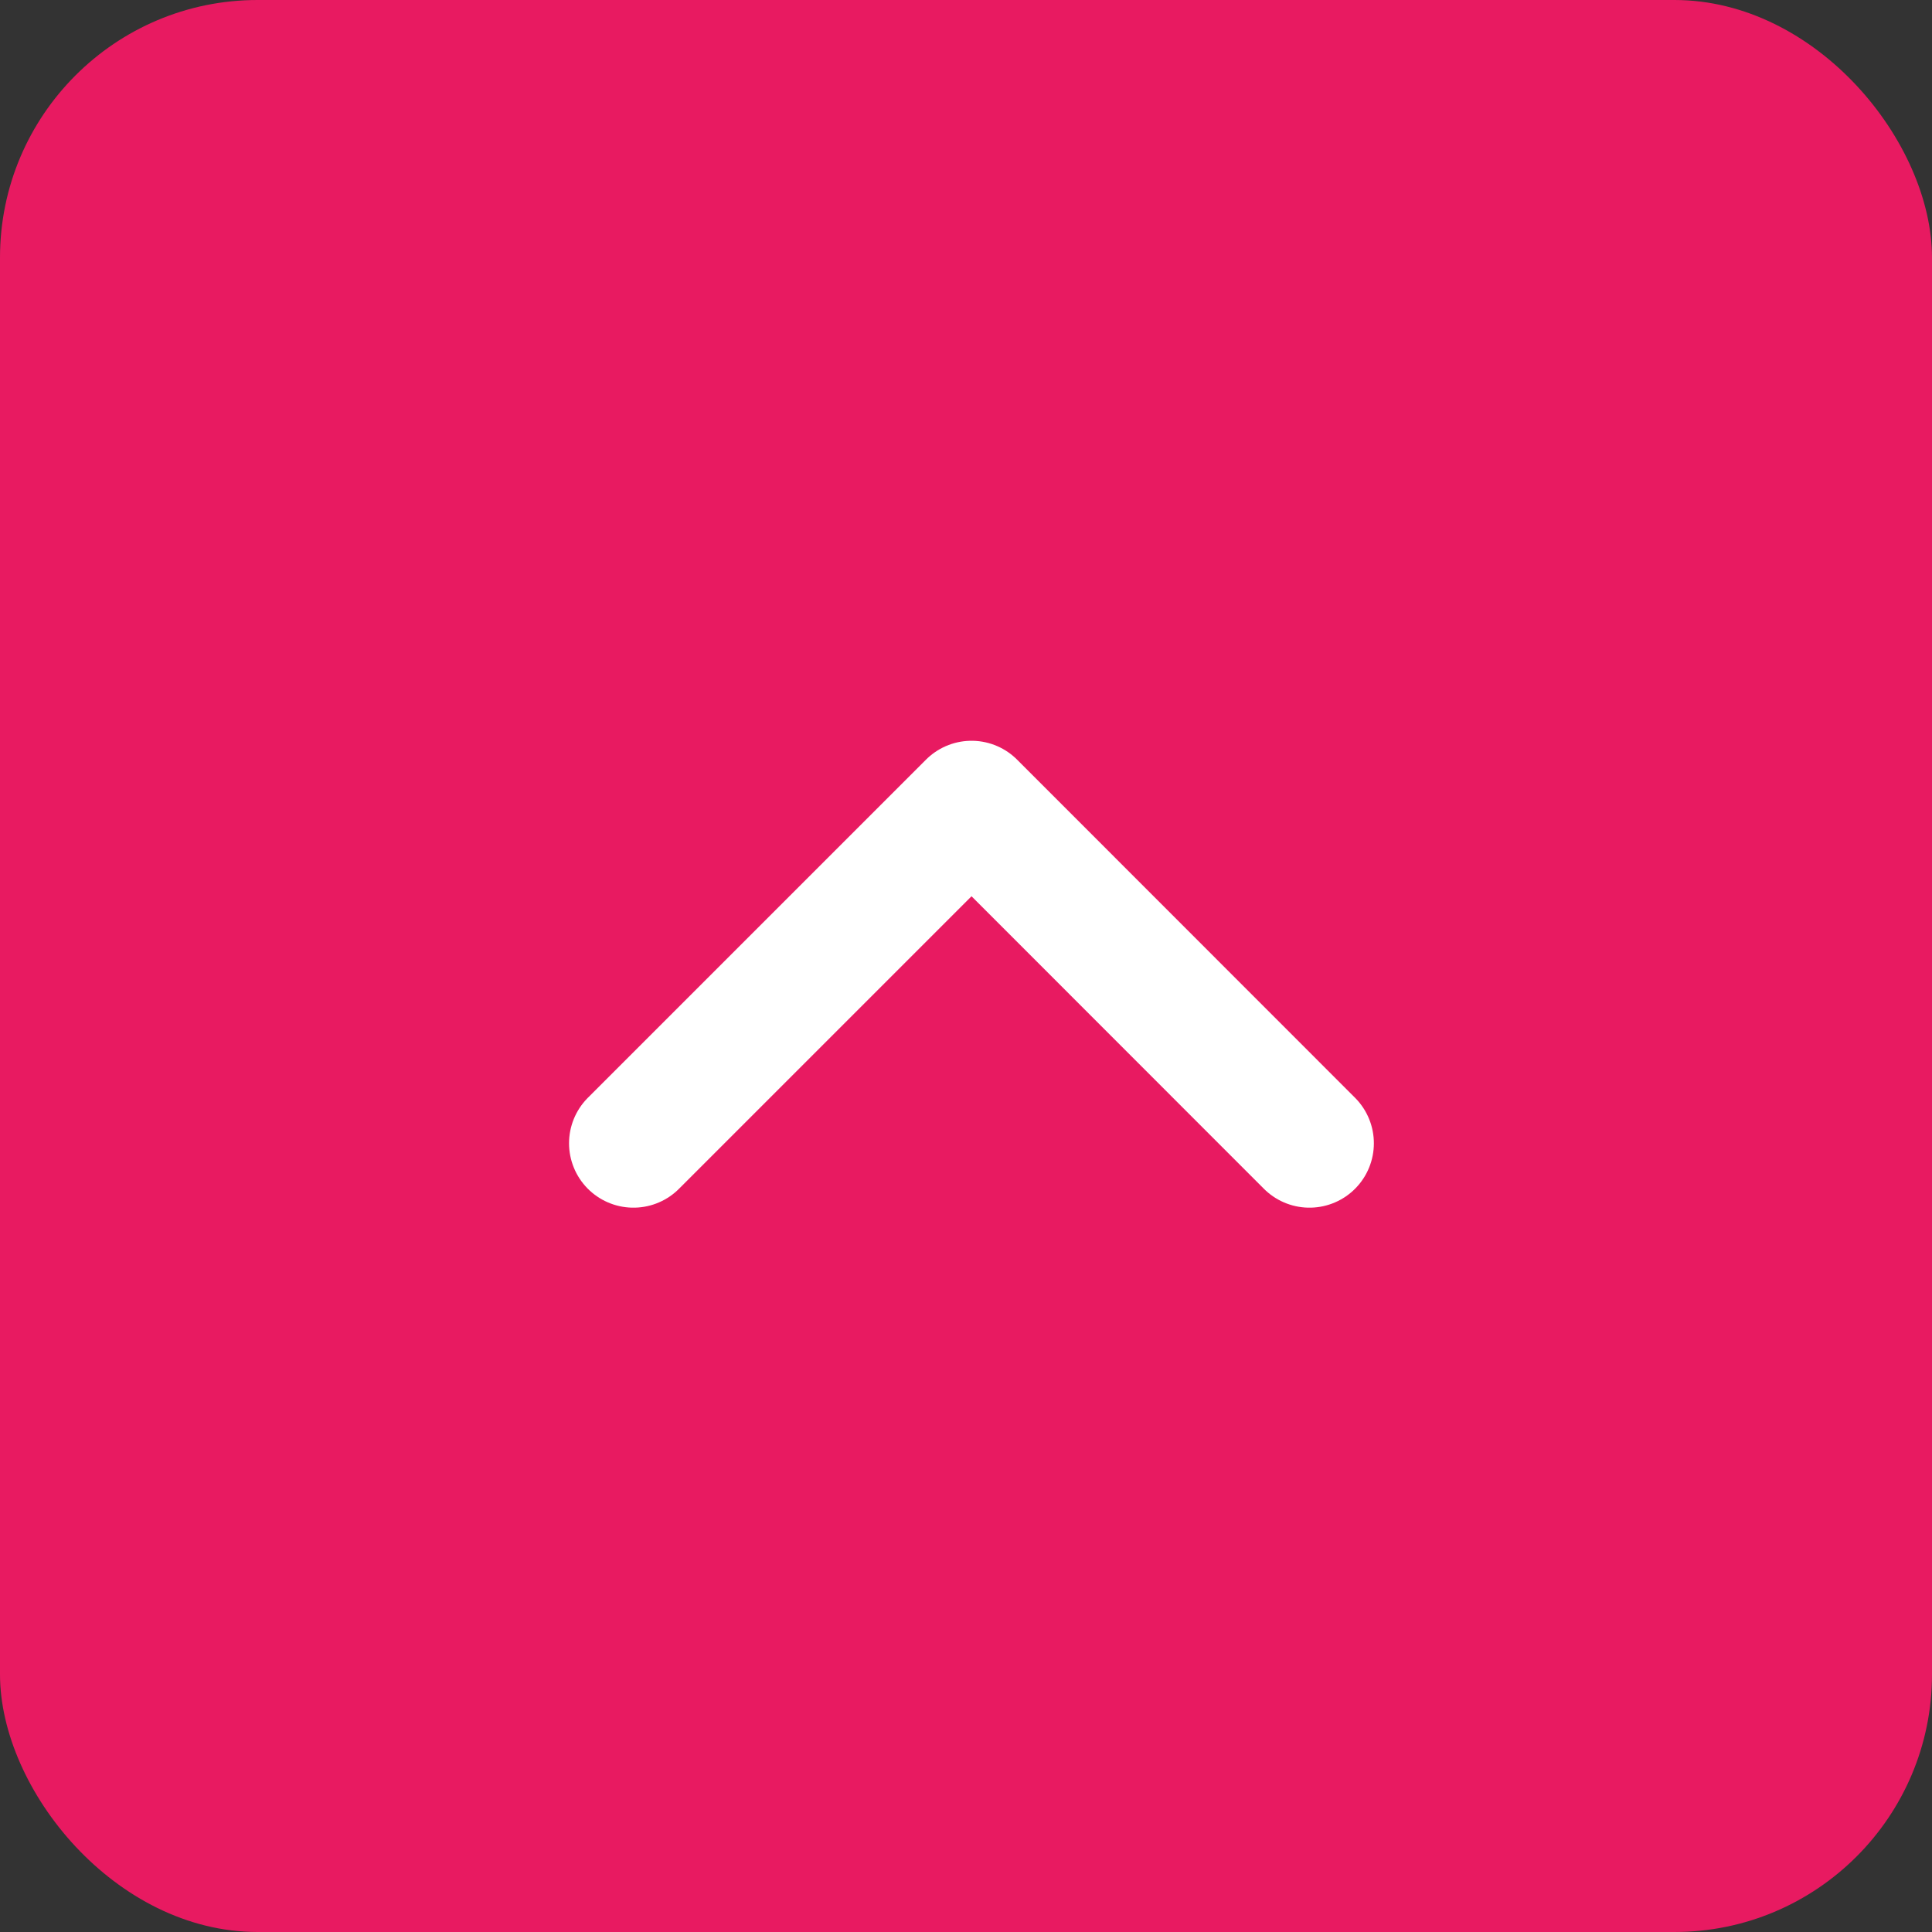<svg xmlns="http://www.w3.org/2000/svg" width="45" height="45" viewBox="0 0 45 45">
  <rect x="0" y="0" width="45" height="45" fill="#333333" stroke="none"/>
  <defs>
    <style>
      .cls-1 {
        fill: #e81a61;
      }

      .cls-2 {
        fill: none;
        stroke: #fff;
        stroke-linecap: round;
        stroke-linejoin: round;
        stroke-width: 3px;
        fill-rule: evenodd;
      }
    </style>
  </defs>
  <rect id="角丸長方形_1093" data-name="角丸長方形 1093" class="cls-1" width="45" height="45" rx="6" ry="6"/>
  <path id="長方形_1039" data-name="長方形 1039" class="cls-2" d="M14.754,26.629l7.875-7.875L30.5,26.629"/>
</svg>

